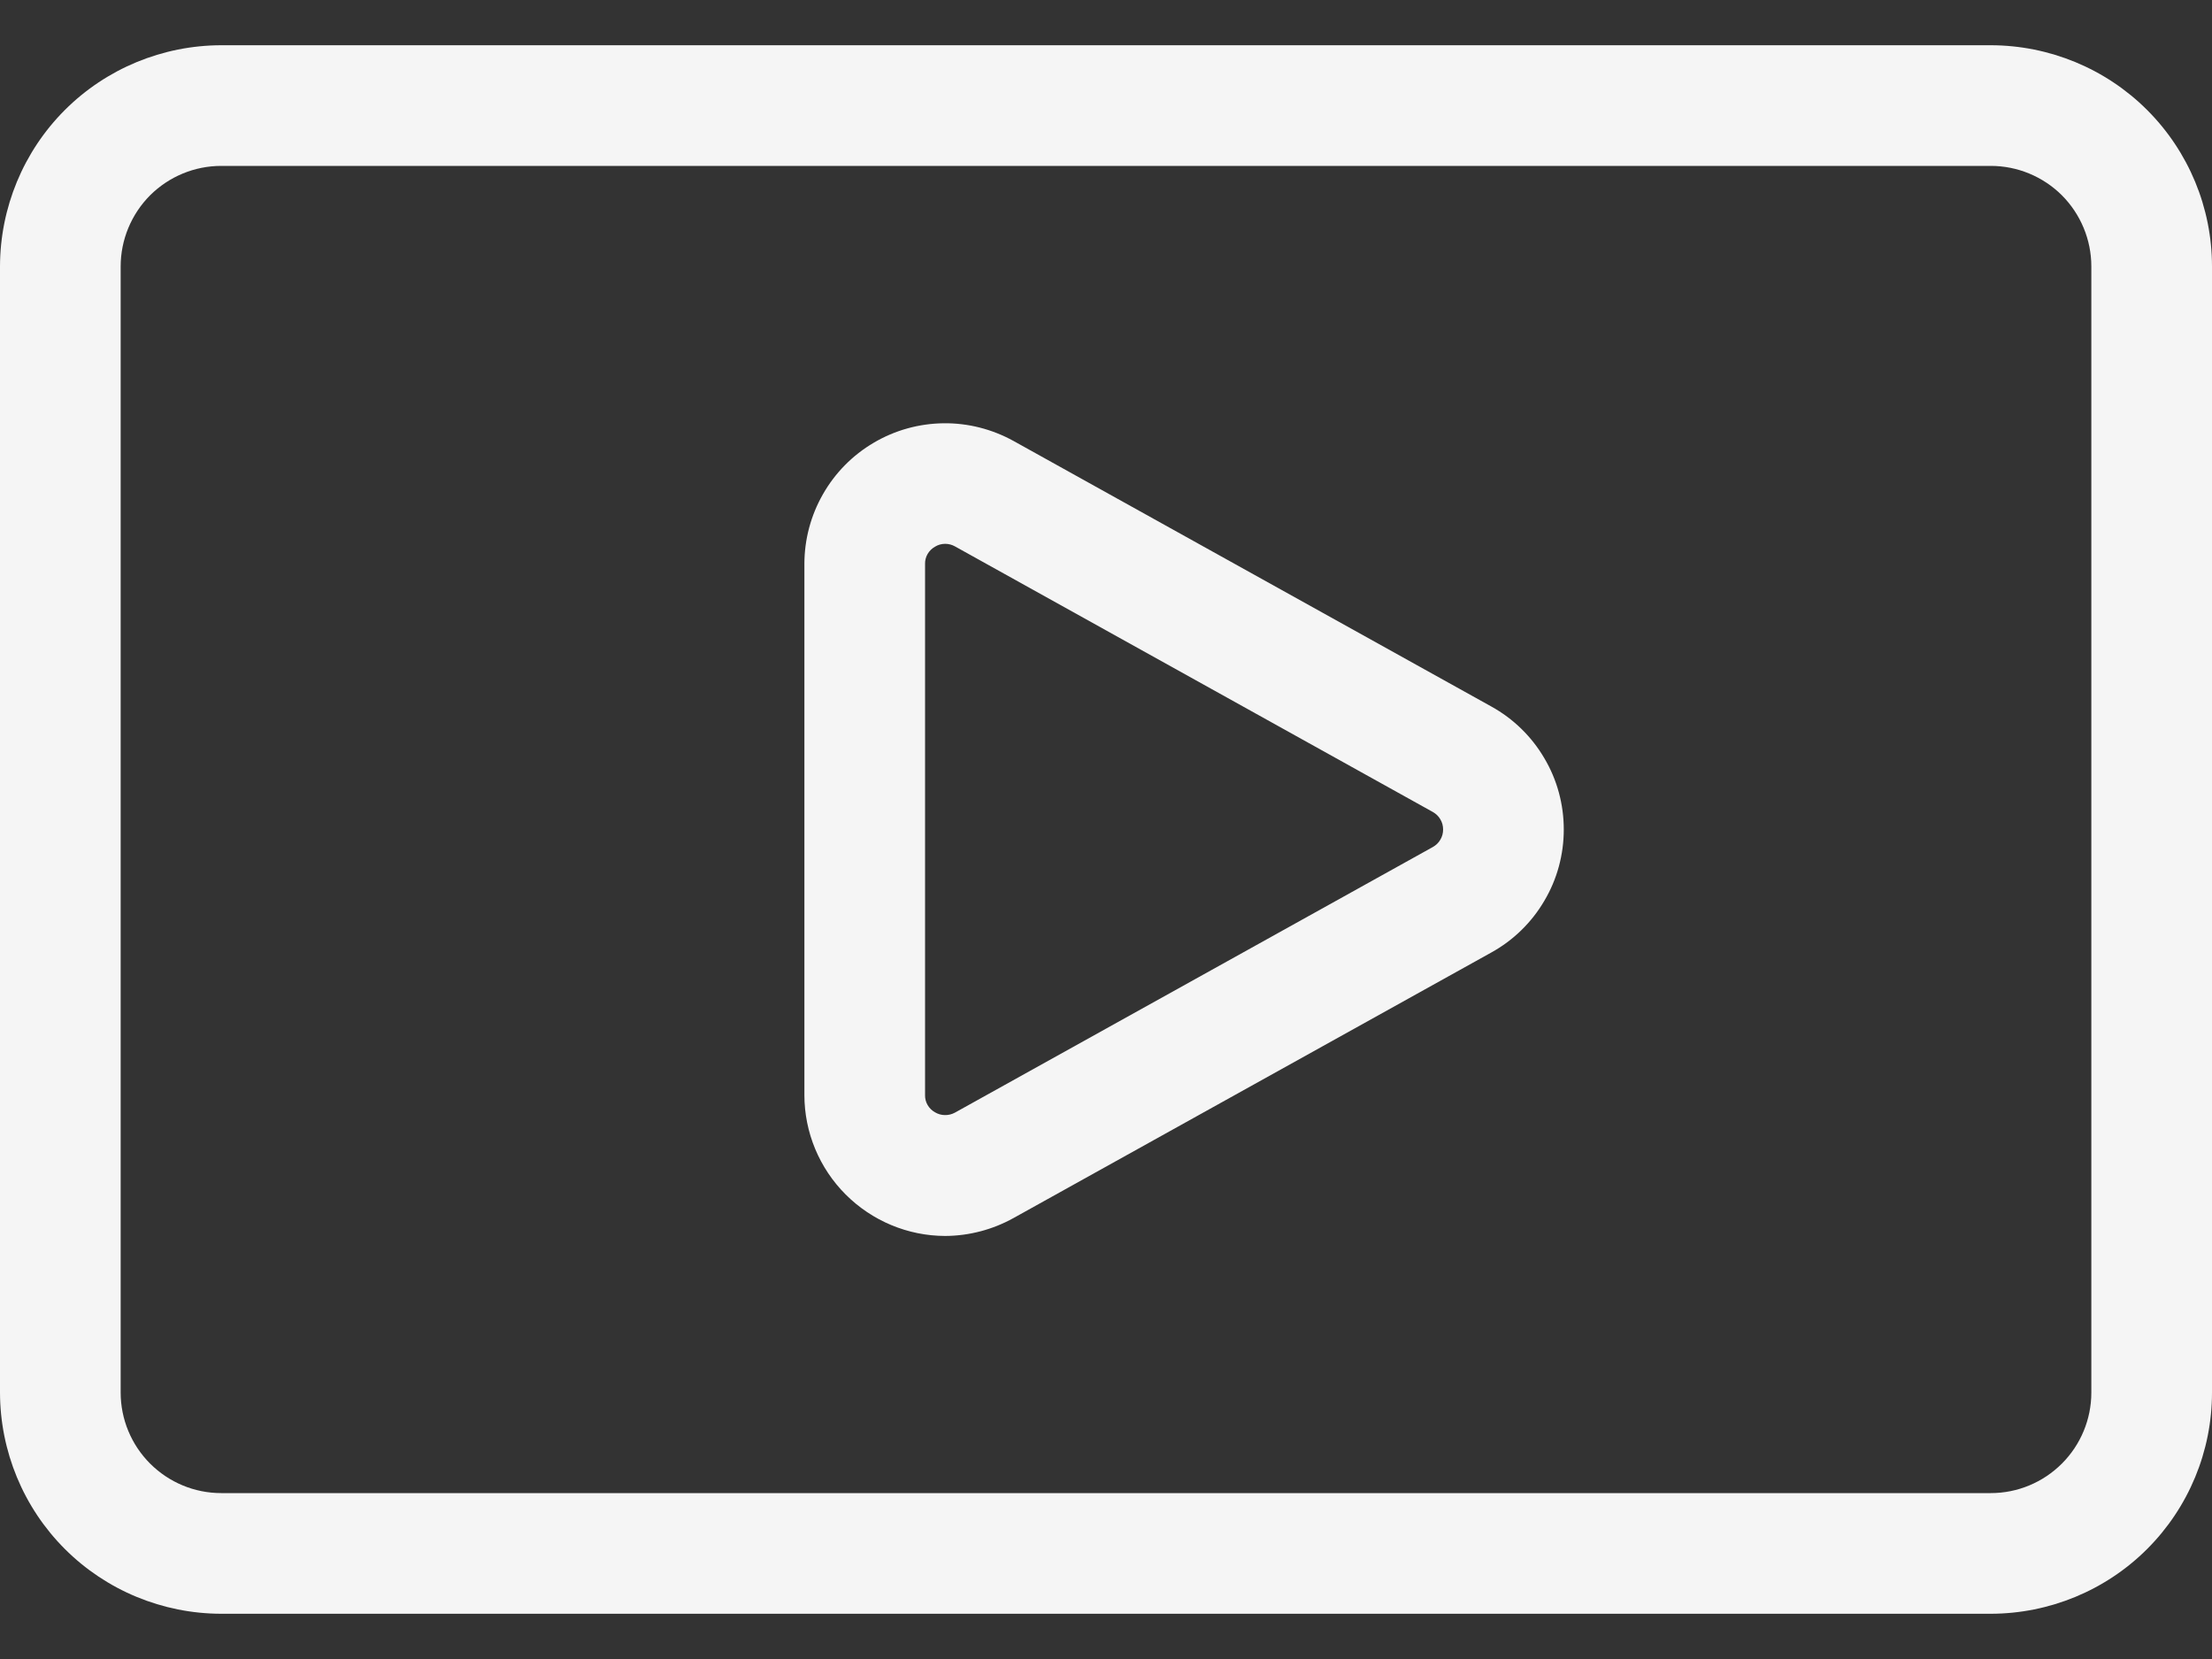 <svg width="20" height="15" viewBox="0 0 20 15" fill="none" xmlns="http://www.w3.org/2000/svg">
<rect x="0" y="0" width="20" height="15" fill="#333333" stroke="none"/>
<path d="M8.545 11.175C8.208 11.174 7.885 11.039 7.646 10.8C7.408 10.562 7.273 10.238 7.273 9.901V5.099C7.273 4.878 7.331 4.66 7.441 4.468C7.551 4.275 7.709 4.115 7.9 4.003C8.091 3.89 8.308 3.83 8.53 3.827C8.752 3.824 8.97 3.88 9.164 3.987L13.484 6.388C13.683 6.498 13.848 6.659 13.963 6.855C14.079 7.05 14.139 7.273 14.139 7.5C14.139 7.727 14.079 7.95 13.963 8.145C13.848 8.341 13.683 8.502 13.484 8.612L9.164 11.013C8.975 11.118 8.762 11.174 8.545 11.175ZM8.546 4.917C8.513 4.917 8.481 4.926 8.454 4.943C8.426 4.959 8.403 4.981 8.387 5.009C8.371 5.036 8.363 5.068 8.364 5.099V9.901C8.363 9.932 8.371 9.964 8.387 9.991C8.403 10.019 8.426 10.041 8.454 10.057C8.481 10.073 8.512 10.082 8.543 10.082C8.575 10.083 8.606 10.075 8.634 10.06L12.954 7.659C12.983 7.643 13.007 7.62 13.023 7.592C13.04 7.564 13.048 7.532 13.048 7.5C13.048 7.468 13.04 7.436 13.023 7.408C13.007 7.38 12.983 7.357 12.954 7.341L8.634 4.94C8.607 4.925 8.577 4.917 8.546 4.917Z" fill="#F5F5F5"/>
<path d="M18 14.591H2C1.47 14.59 0.961 14.38 0.586 14.005C0.211 13.63 0.001 13.121 0 12.591V2.409C0.001 1.879 0.211 1.37 0.586 0.995C0.961 0.62 1.47 0.41 2 0.409H18C18.53 0.41 19.039 0.62 19.414 0.995C19.789 1.37 20 1.879 20 2.409V12.591C20 13.121 19.789 13.63 19.414 14.005C19.039 14.38 18.53 14.59 18 14.591ZM2 1.5C1.759 1.5 1.528 1.596 1.357 1.766C1.187 1.937 1.091 2.168 1.091 2.409V12.591C1.091 12.832 1.187 13.063 1.357 13.233C1.528 13.404 1.759 13.5 2 13.5H18C18.241 13.5 18.472 13.404 18.643 13.233C18.813 13.063 18.909 12.832 18.909 12.591V2.409C18.909 2.168 18.813 1.937 18.643 1.766C18.472 1.596 18.241 1.5 18 1.5H2Z" fill="#F5F5F5"/>
</svg>
